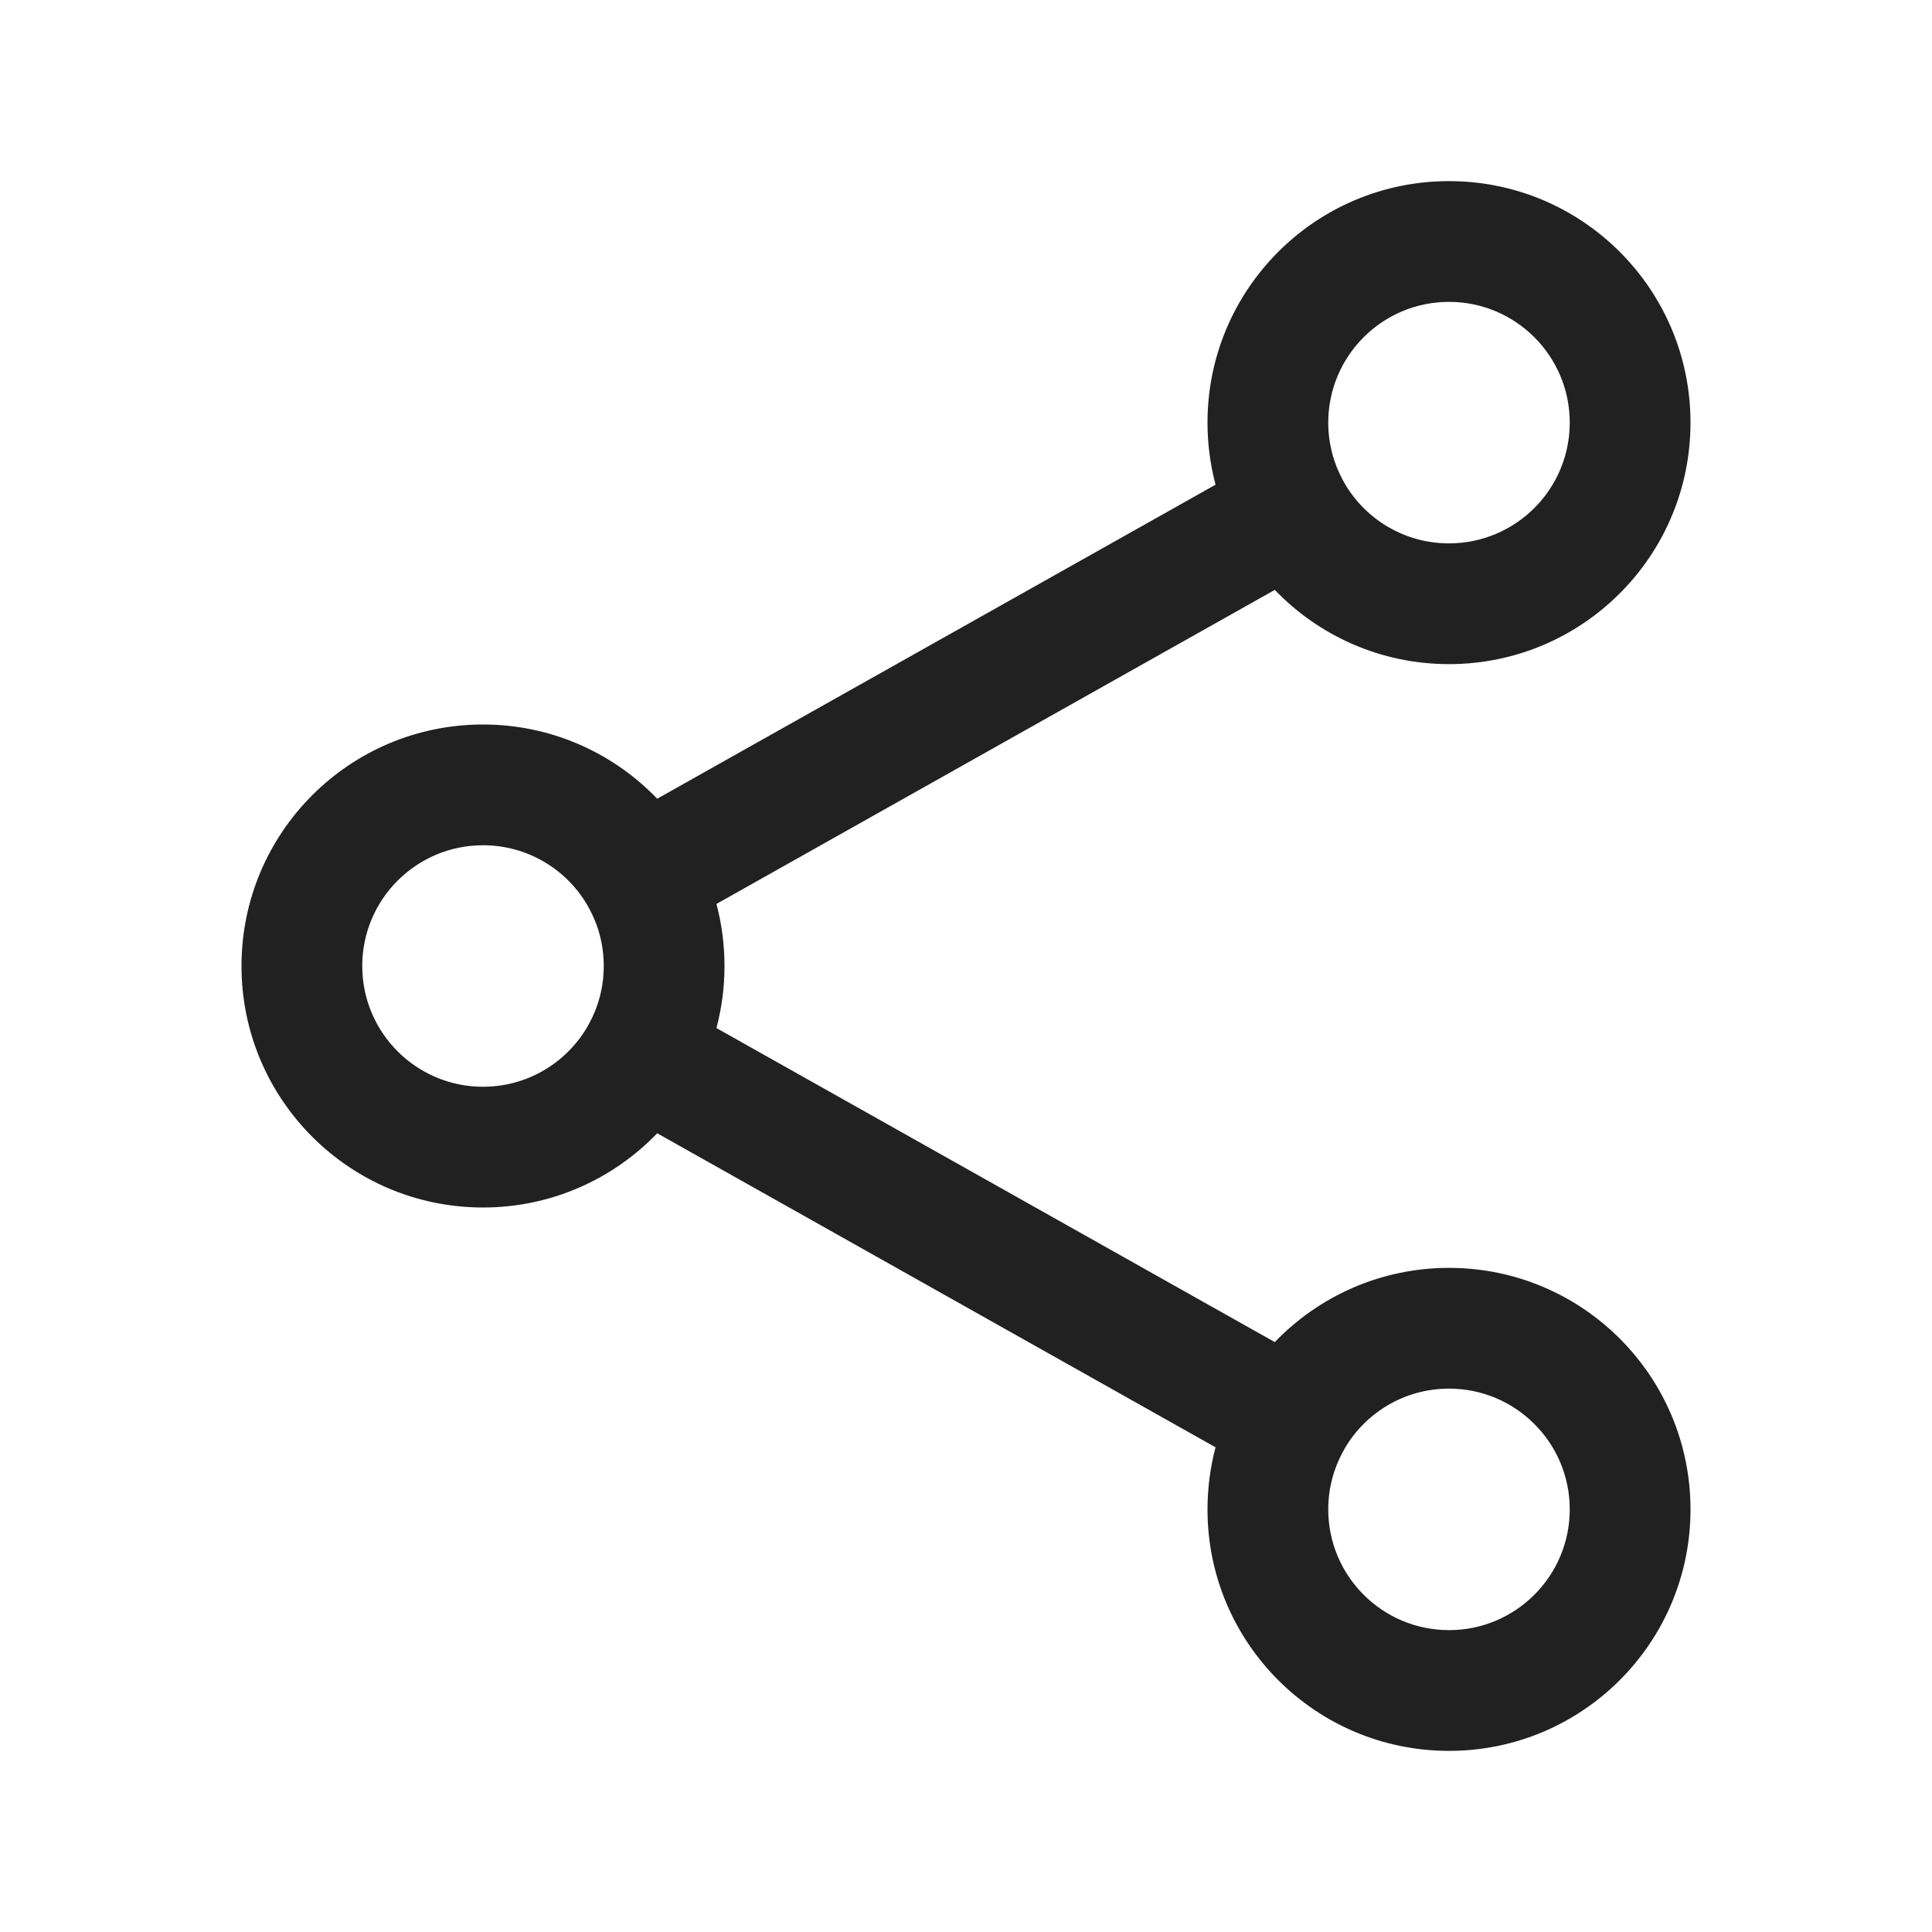 <svg width="24" height="24" viewBox="0 0 24 24" fill="none" xmlns="http://www.w3.org/2000/svg">
<g id="share-social">
<path id="Vector" fill-rule="evenodd" clip-rule="evenodd" d="M18 3.75C17.172 3.75 16.5 4.422 16.5 5.25C16.5 5.509 16.566 5.752 16.681 5.964C16.685 5.971 16.689 5.978 16.693 5.985C16.697 5.992 16.7 5.999 16.704 6.006C16.964 6.451 17.447 6.75 18 6.75C18.828 6.75 19.5 6.078 19.5 5.25C19.5 4.422 18.828 3.75 18 3.75ZM15.836 7.328C16.382 7.896 17.15 8.25 18 8.25C19.657 8.25 21 6.907 21 5.25C21 3.593 19.657 2.25 18 2.25C16.343 2.25 15 3.593 15 5.25C15 5.516 15.035 5.775 15.1 6.021L8.164 9.922C7.618 9.354 6.85 9 6 9C4.343 9 3 10.343 3 12C3 13.657 4.343 15 6 15C6.85 15 7.618 14.646 8.164 14.078L15.1 17.979C15.035 18.225 15 18.483 15 18.75C15 20.407 16.343 21.75 18 21.75C19.657 21.75 21 20.407 21 18.75C21 17.093 19.657 15.75 18 15.75C17.15 15.75 16.382 16.104 15.836 16.672L8.9 12.771C8.965 12.525 9 12.267 9 12C9 11.733 8.965 11.475 8.9 11.229L15.836 7.328ZM7.296 11.244C7.3 11.251 7.303 11.258 7.307 11.265C7.311 11.272 7.315 11.279 7.319 11.286C7.435 11.498 7.5 11.741 7.5 12C7.5 12.259 7.435 12.502 7.319 12.714C7.315 12.721 7.311 12.728 7.307 12.735C7.303 12.742 7.3 12.749 7.296 12.756C7.036 13.201 6.553 13.5 6 13.5C5.172 13.5 4.5 12.828 4.5 12C4.5 11.172 5.172 10.5 6 10.5C6.553 10.5 7.036 10.799 7.296 11.244ZM16.681 18.036C16.685 18.029 16.689 18.022 16.693 18.015C16.697 18.008 16.7 18.001 16.704 17.994C16.964 17.549 17.447 17.25 18 17.25C18.828 17.25 19.5 17.922 19.5 18.75C19.5 19.578 18.828 20.25 18 20.25C17.172 20.25 16.5 19.578 16.5 18.75C16.5 18.491 16.566 18.248 16.681 18.036Z" fill="#212121"/>
</g>
</svg>

